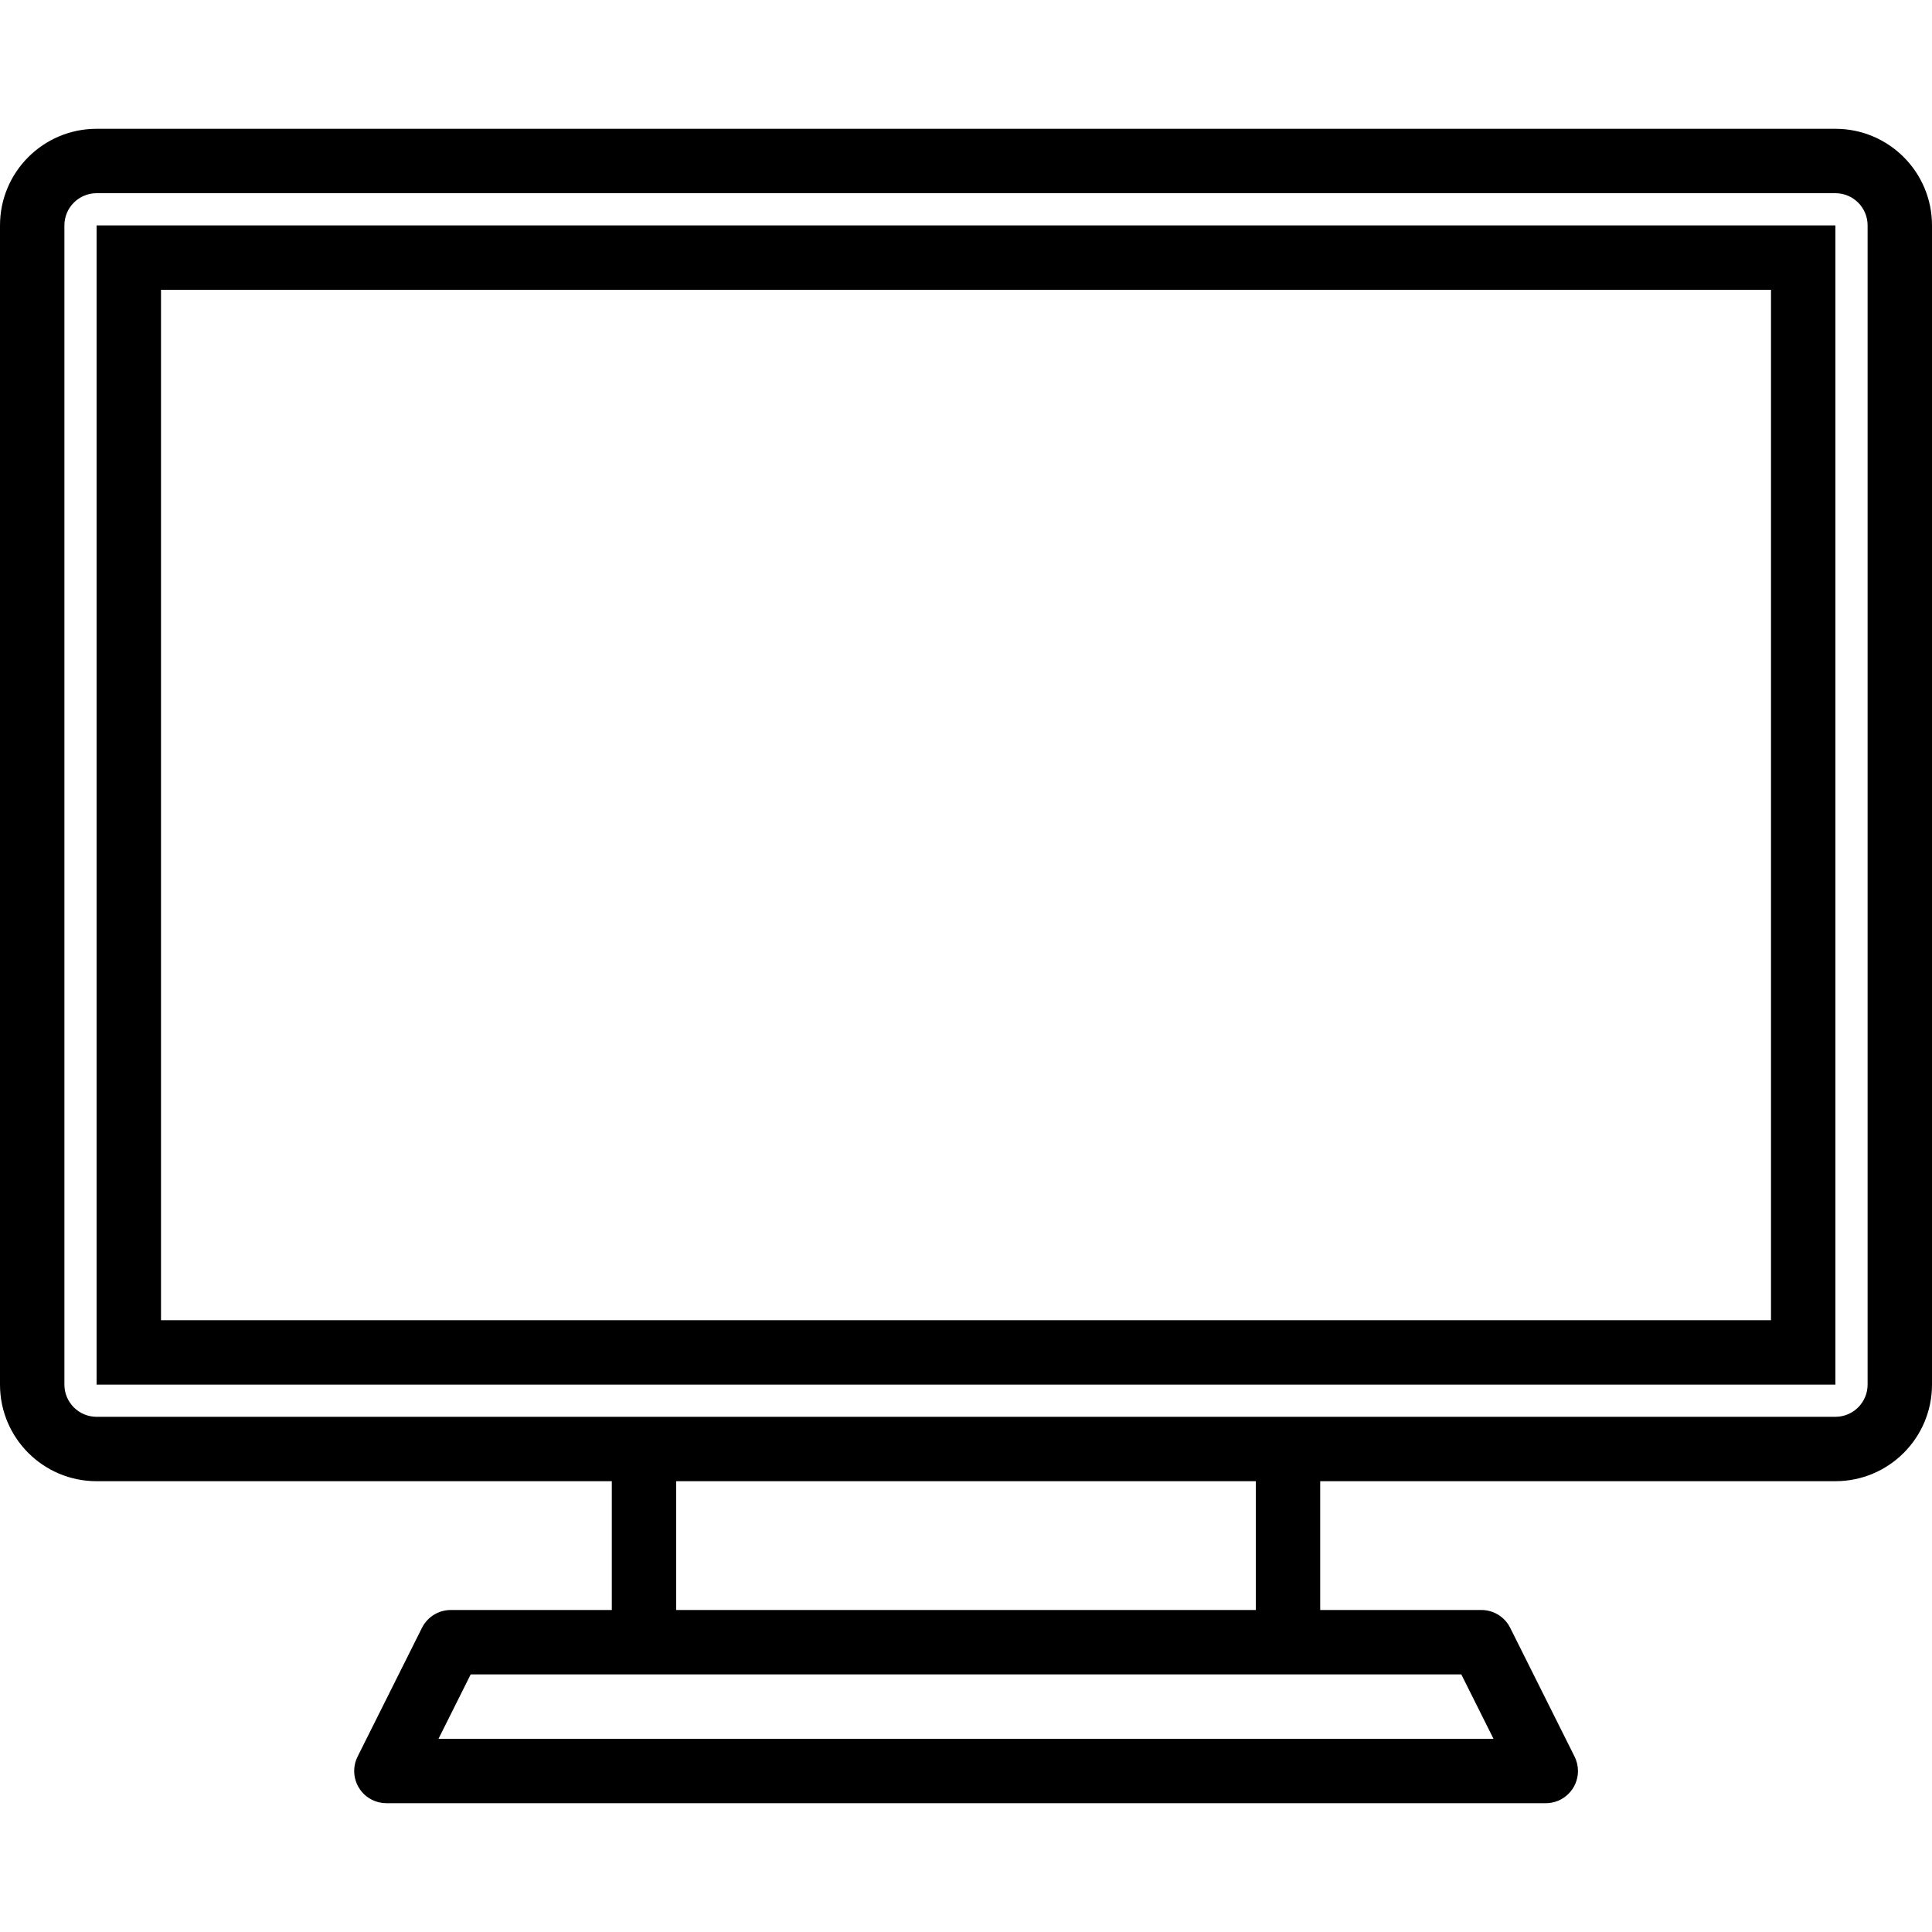 <svg xmlns="http://www.w3.org/2000/svg" xmlns:xlink="http://www.w3.org/1999/xlink" id="Capa_1" x="0px" y="0px" viewBox="0 0 480 480" style="enable-background:new 0 0 480 480;" xml:space="preserve">
<g>
	<g>
		<path d="M456,32H24C10.745,32,0,42.745,0,56v288c0,13.255,10.745,24,24,24h128v32h-40c-3.032-0.001-5.805,1.712-7.16,4.424l-16,32    c-1.975,3.952-0.372,8.757,3.58,10.732C93.532,447.712,94.757,448,96,448h288c4.418,0.024,8.02-3.538,8.044-7.956    c0.007-1.256-0.282-2.496-0.844-3.62l-16-32c-1.362-2.725-4.153-4.441-7.2-4.424h-40v-32h128c13.255,0,24-10.745,24-24V56    C480,42.745,469.255,32,456,32z M363.056,416l8,16H108.944l8-16H363.056z M168,400v-32h144v32H168z M464,344c0,4.418-3.582,8-8,8    H24c-4.418,0-8-3.582-8-8V56c0-4.418,3.582-8,8-8h432c4.418,0,8,3.582,8,8V344z"></path>
	</g>
</g>
<g>
	<g>
		<path d="M24,56v288h432V56H24z M440,328H40V72h400V328z"></path>
	</g>
</g>
<g>
</g>
<g>
</g>
<g>
</g>
<g>
</g>
<g>
</g>
<g>
</g>
<g>
</g>
<g>
</g>
<g>
</g>
<g>
</g>
<g>
</g>
<g>
</g>
<g>
</g>
<g>
</g>
<g>
</g>
</svg>